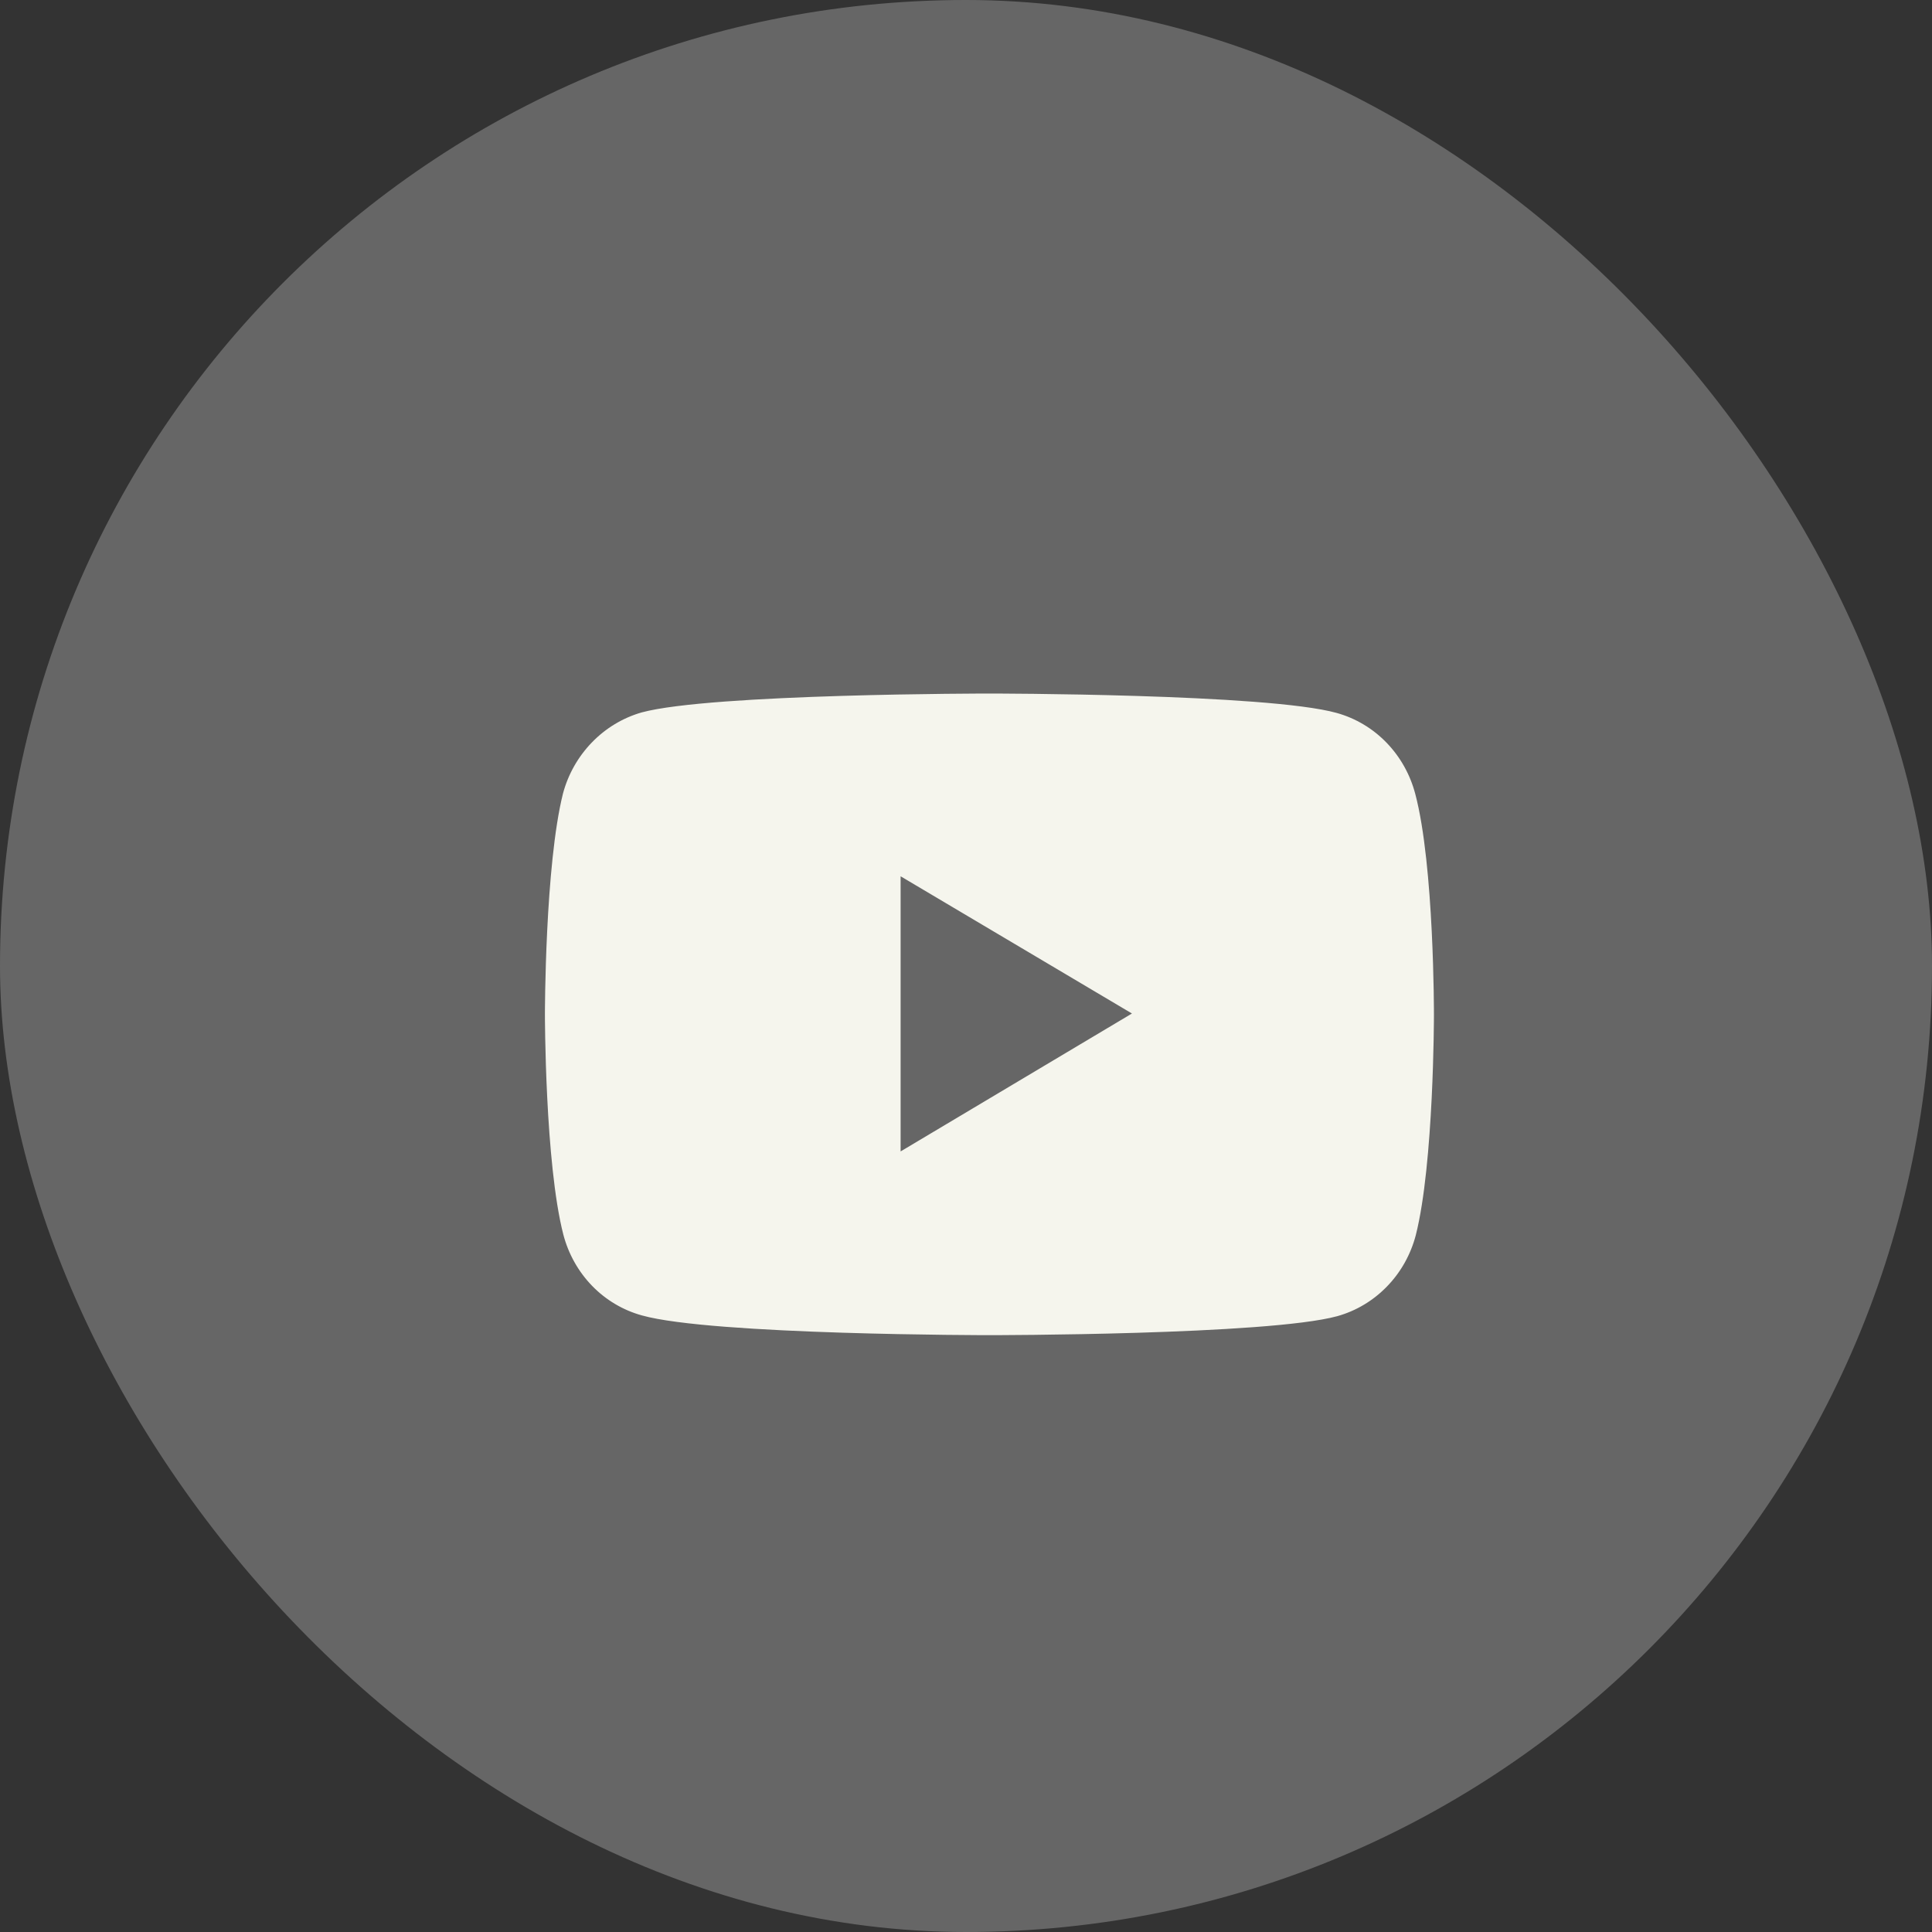 <svg width="39" height="39" viewBox="0 0 39 39" fill="none" xmlns="http://www.w3.org/2000/svg">
<rect x="0" y="0" width="39" height="39" fill="#333333" stroke="none"/>
<rect width="39" height="39" rx="19.5" fill="white" fill-opacity="0.25"/>
<path d="M28.569 16.026C28.466 15.634 28.266 15.278 27.988 14.991C27.71 14.704 27.364 14.498 26.984 14.392C25.583 14 19.968 14 19.968 14C19.968 14 14.354 14 12.95 14.382C12.572 14.491 12.227 14.699 11.95 14.985C11.672 15.271 11.47 15.626 11.365 16.016C11 17.473 11 20.473 11 20.473C11 20.473 11 23.475 11.371 24.919C11.473 25.311 11.673 25.668 11.951 25.955C12.229 26.242 12.576 26.448 12.956 26.553C14.376 26.952 19.975 26.952 19.975 26.952C19.975 26.952 25.589 26.952 26.994 26.569C27.373 26.463 27.719 26.257 27.997 25.97C28.276 25.684 28.476 25.327 28.579 24.936C28.946 23.492 28.946 20.489 28.946 20.489C28.946 20.489 28.953 17.473 28.569 16.026ZM18.18 23.243V17.689L22.85 20.459L18.18 23.243Z" fill="#F5F5ED"/>
</svg>
